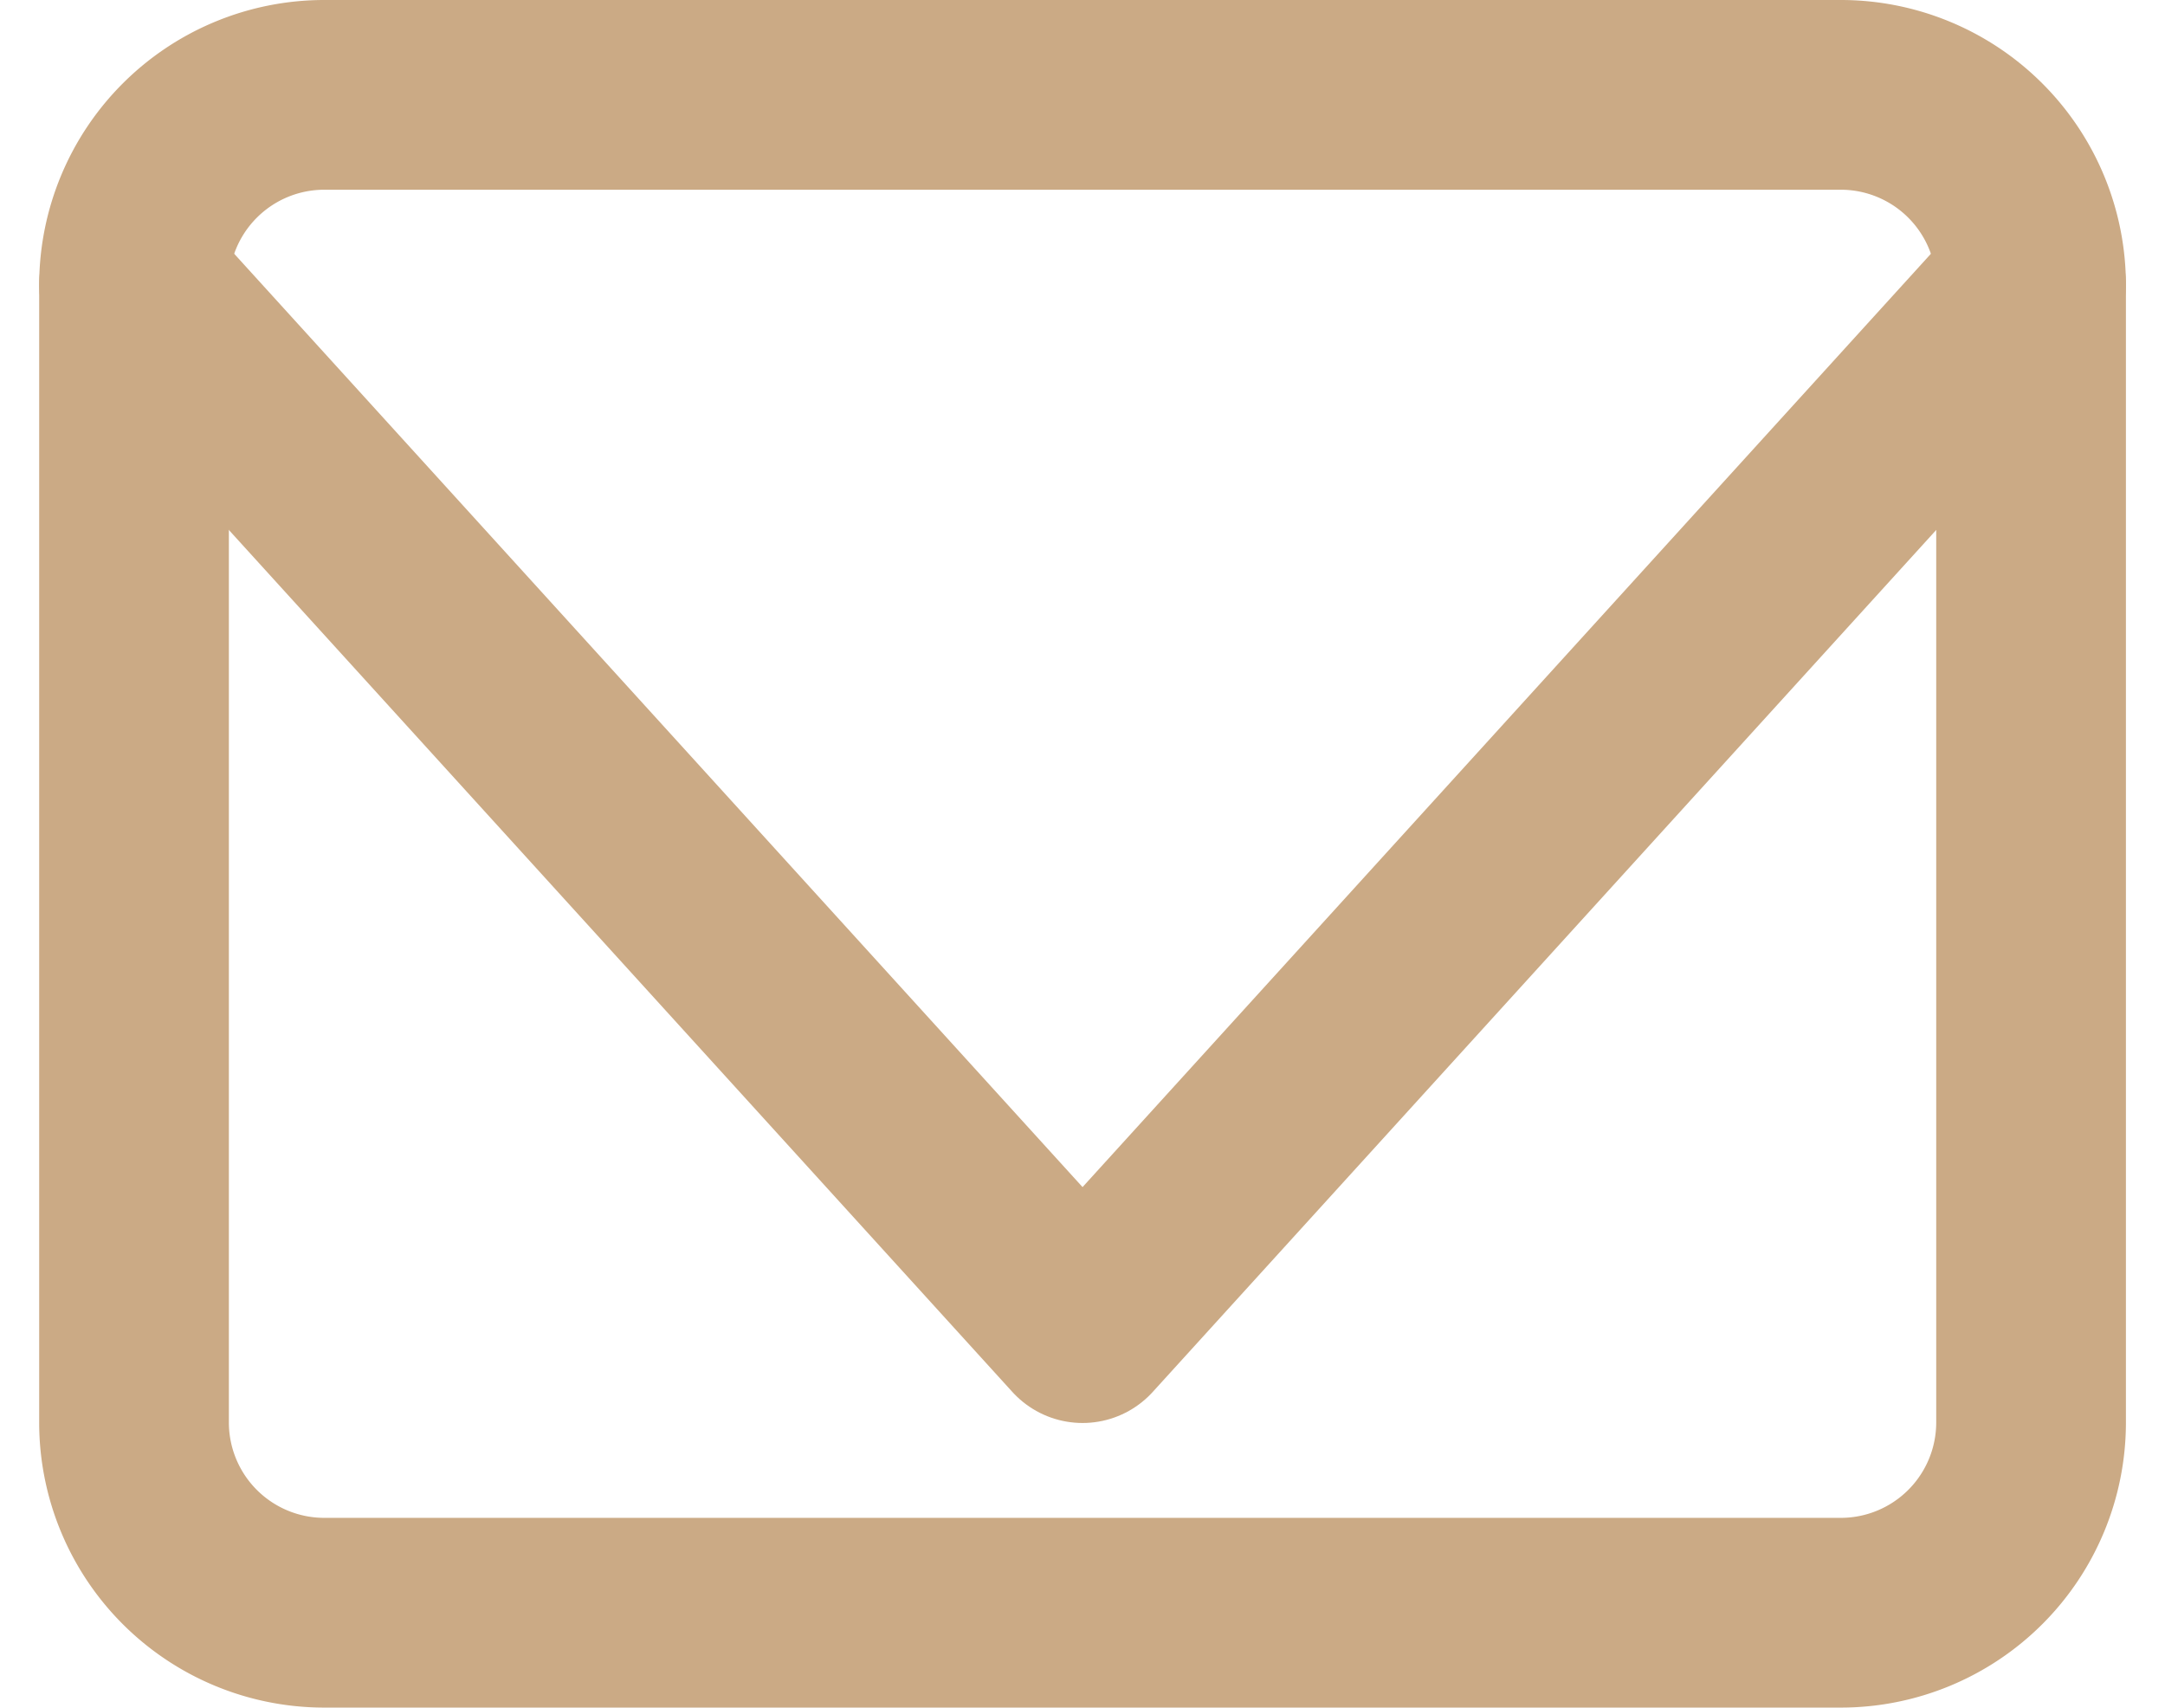 <svg xmlns="http://www.w3.org/2000/svg" width="22.825" height="18" viewBox="0 0 22.825 18">
  <g id="mail" transform="translate(-0.587 -3)">
    <path id="Pfad_293" data-name="Pfad 293" d="M4,4H20a2.006,2.006,0,0,1,2,2V18a2.006,2.006,0,0,1-2,2H4a2.006,2.006,0,0,1-2-2V6A2.006,2.006,0,0,1,4,4Z" fill="none" stroke="#cbaa85" stroke-linecap="round" stroke-linejoin="round" stroke-width="2"/>
    <path id="Pfad_294" data-name="Pfad 294" d="M22,6,12,17,2,6" fill="none" stroke="#cbaa85" stroke-linecap="round" stroke-linejoin="round" stroke-width="2"/>
  </g>
</svg>
